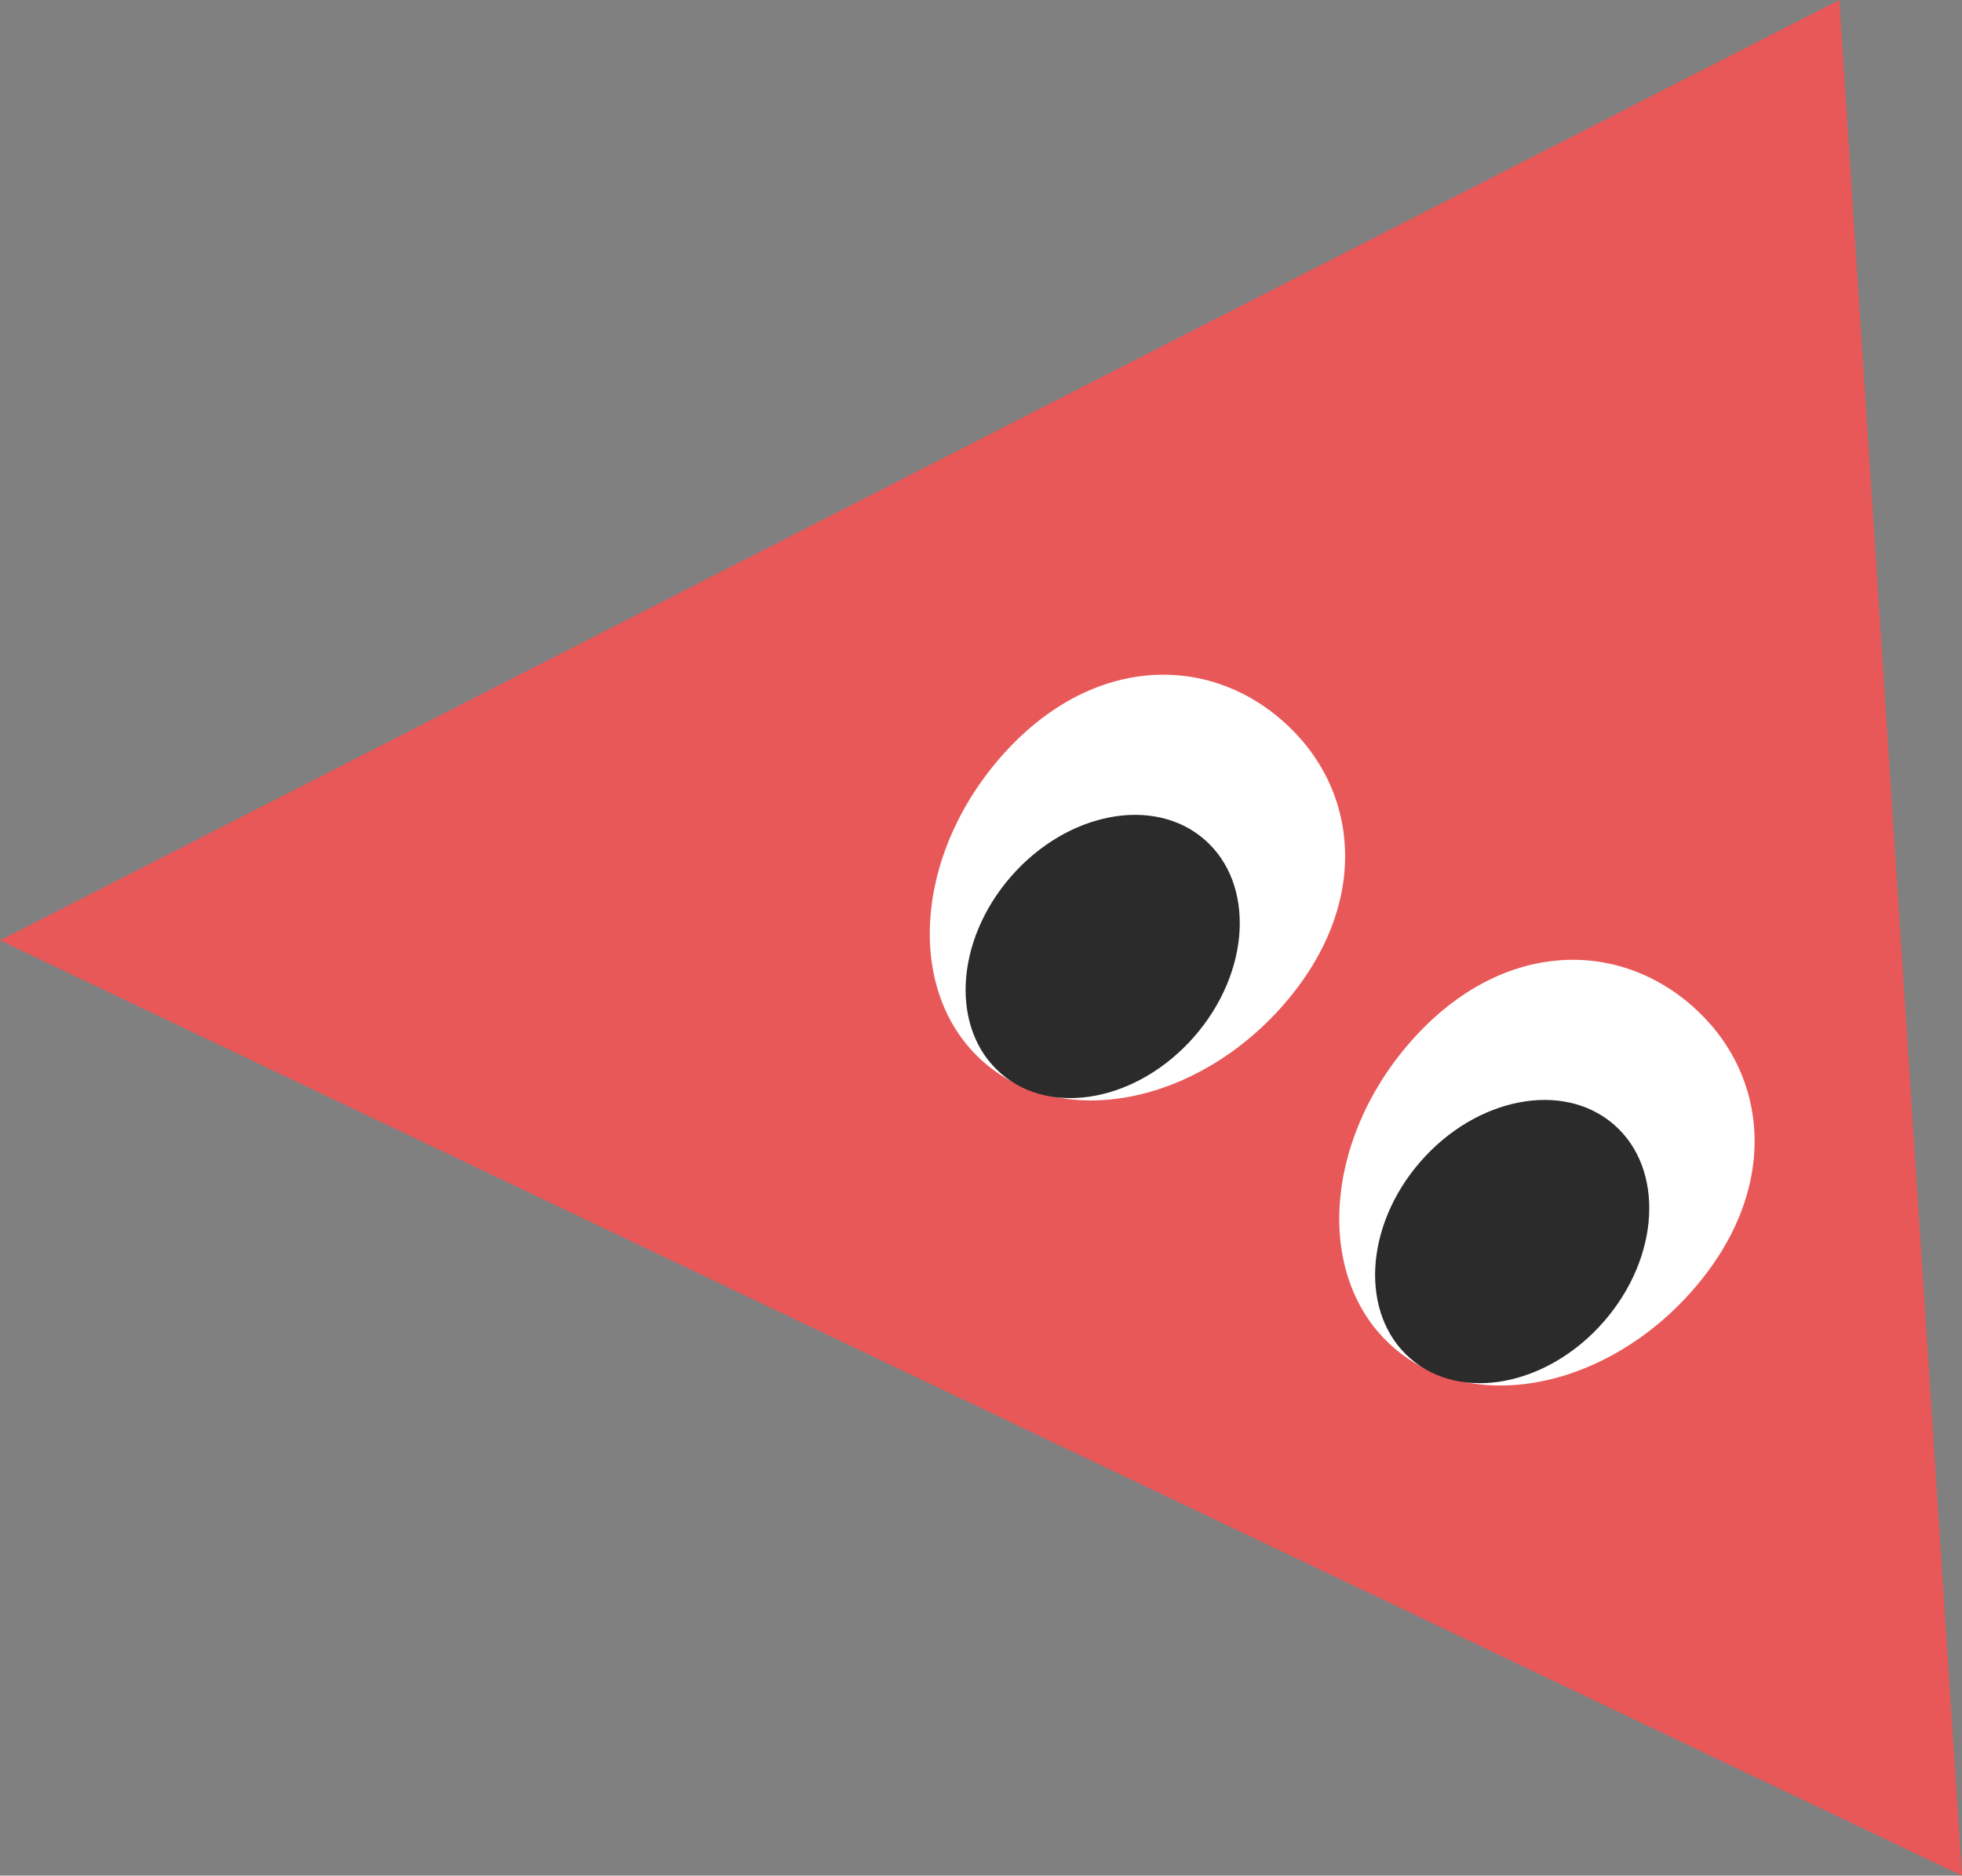 <svg xmlns="http://www.w3.org/2000/svg" viewBox="0 0 382.505 365.606"><rect x="0" y="0" width="382.505" height="365.606" fill="#808080" stroke="none"/><defs><style>.cls-1{fill:#e95858;}.cls-2{fill:#fff;}.cls-3{fill:#2b2b2b;}</style></defs><g id="레이어_2" data-name="레이어 2"><g id="격리_모드" data-name="격리 모드"><polygon class="cls-1" points="358.585 0 382.505 365.606 0 183.298 358.585 0"/><path class="cls-2" d="M195.047,147.625c17.031-19.528,39.657-20.512,54.908-7.209s17.353,35.851.323,55.381-43.2,24.573-58.454,11.272S178.015,167.153,195.047,147.625Z"/><path class="cls-3" d="M197.1,170.85c10.971-12.581,27.87-15.8,37.743-7.189s8.98,25.79-1.99,38.369-27.871,15.8-37.743,7.19S186.13,183.43,197.1,170.85Z"/><path class="cls-2" d="M274.878,203.194c17.031-19.527,39.657-20.512,54.911-7.209s17.35,35.852.321,55.38-43.2,24.574-58.454,11.272S257.846,222.721,274.878,203.194Z"/><path class="cls-3" d="M276.933,226.418c10.972-12.579,27.87-15.8,37.743-7.188s8.982,25.791-1.99,38.37-27.871,15.8-37.742,7.188S265.961,239,276.933,226.418Z"/></g></g></svg>